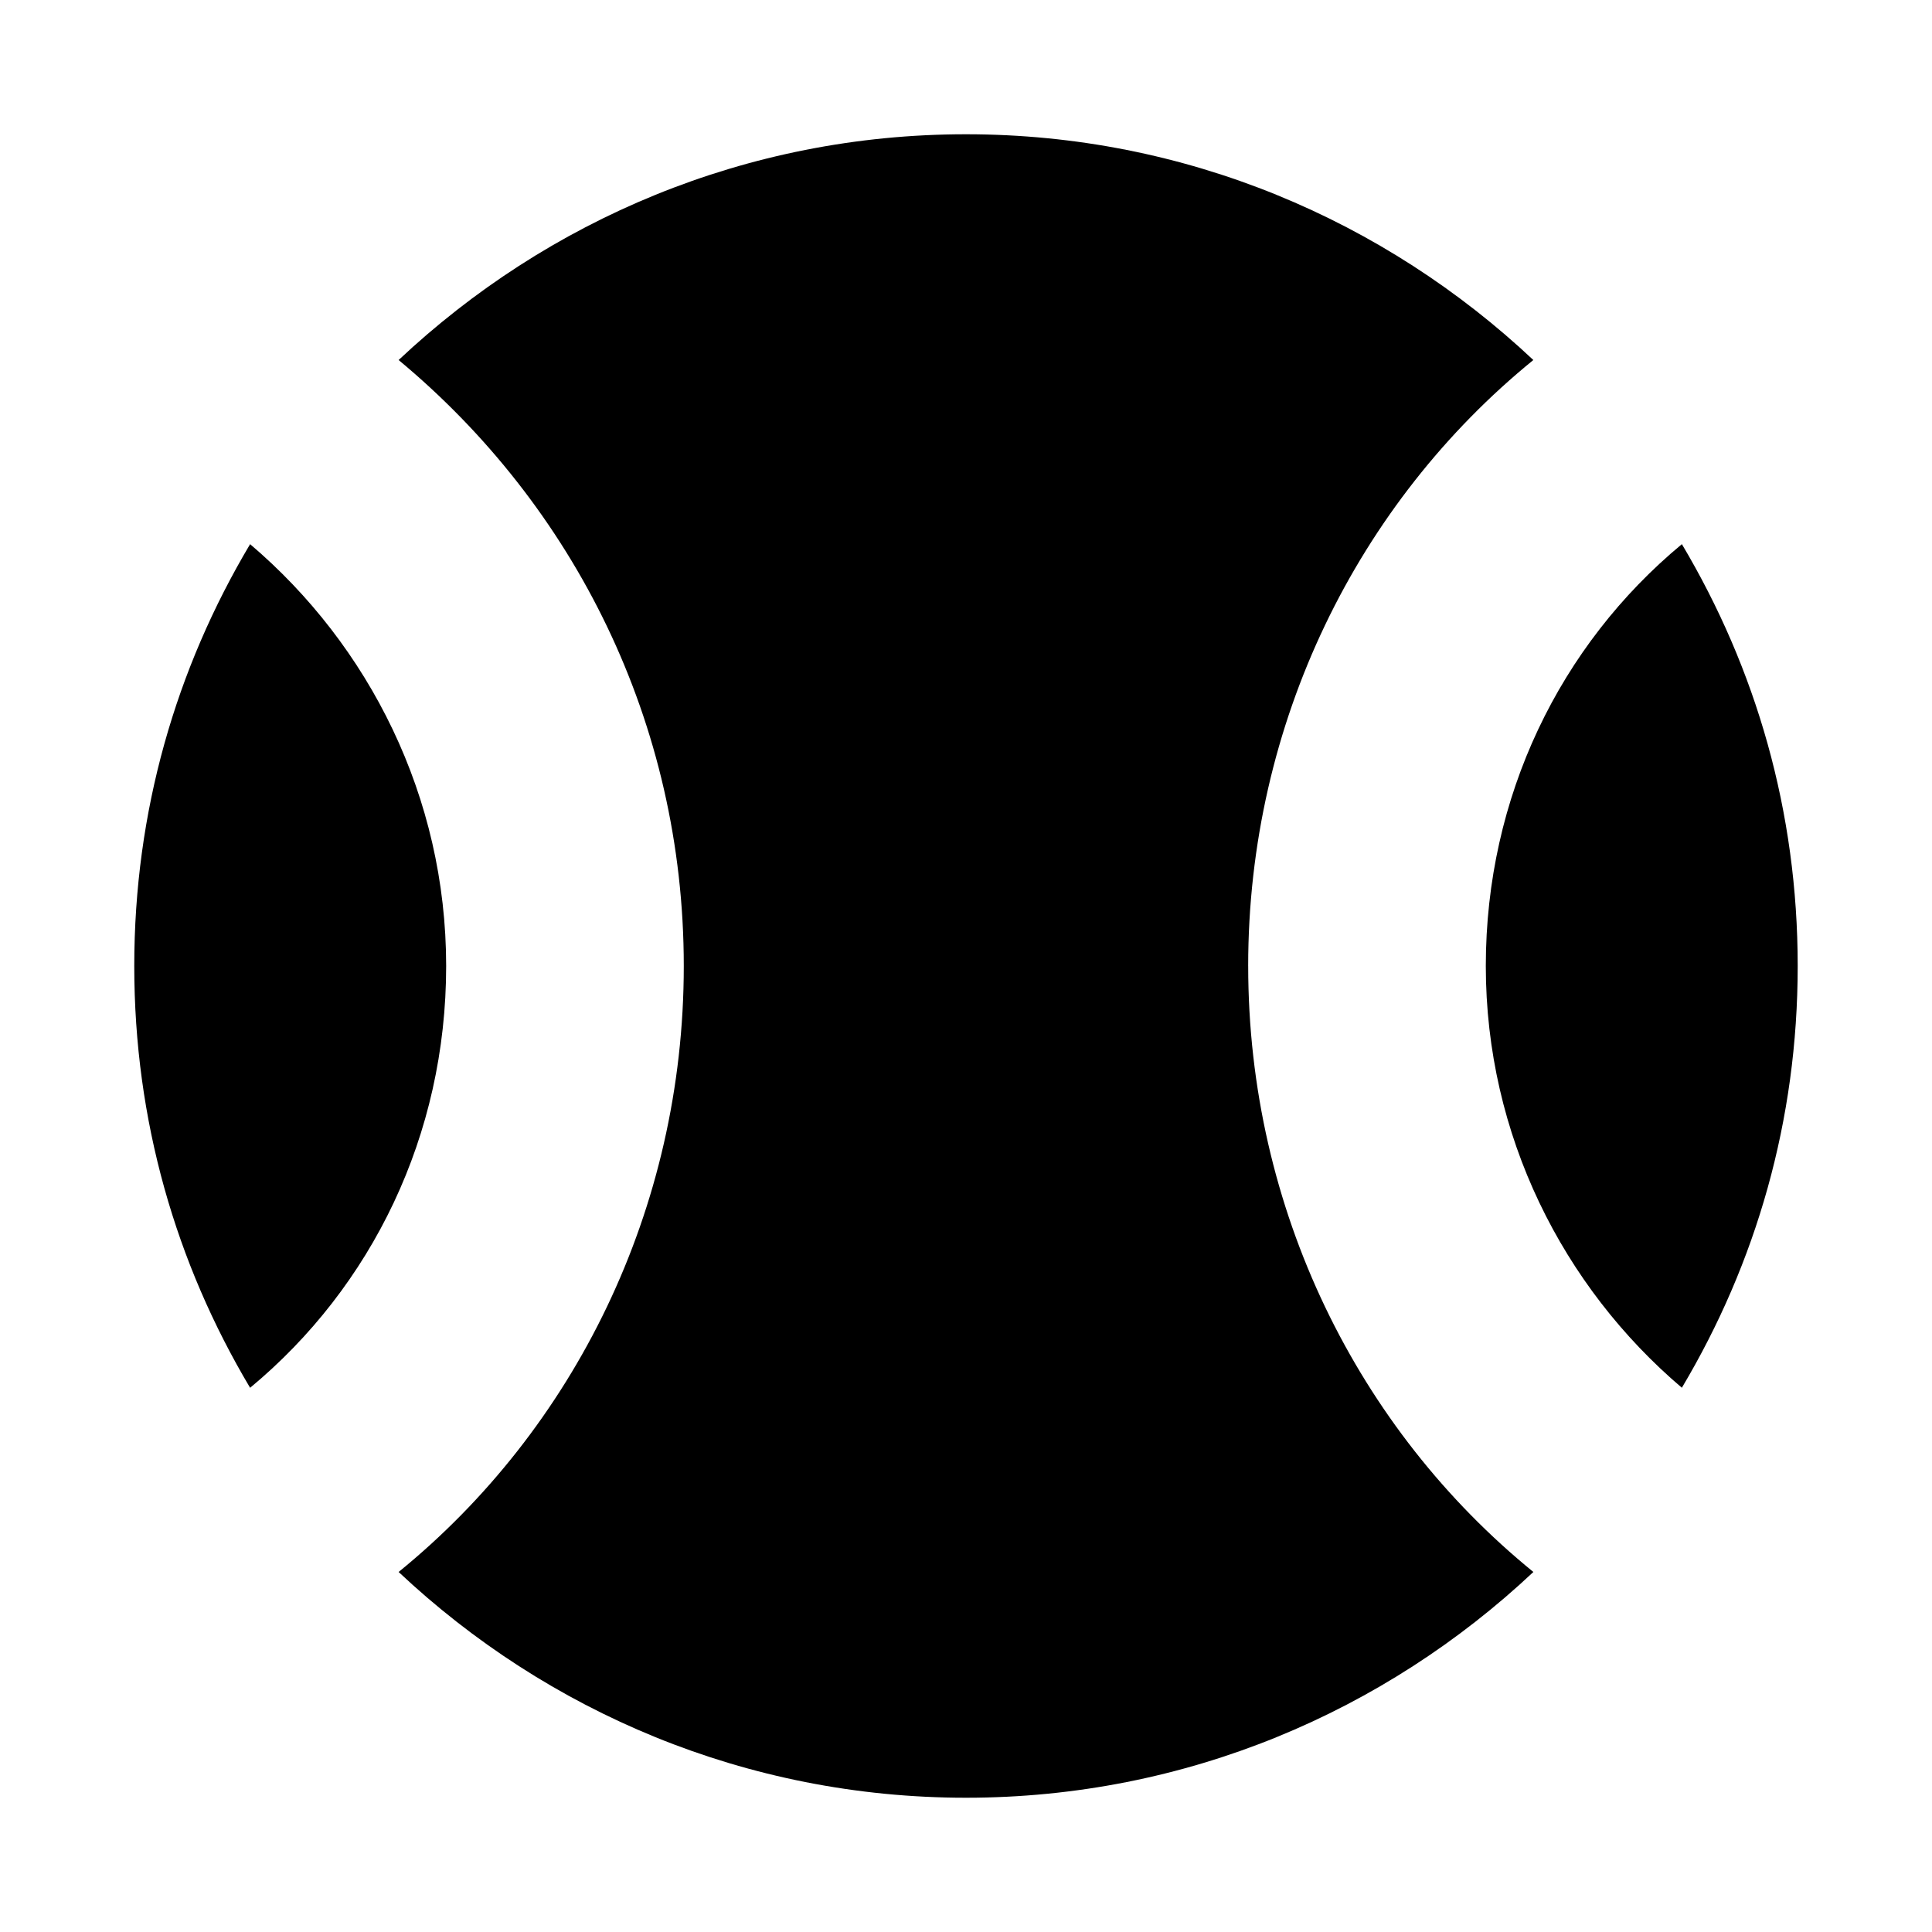 <?xml version="1.0" encoding="UTF-8"?>
<!-- Uploaded to: SVG Repo, www.svgrepo.com, Generator: SVG Repo Mixer Tools -->
<svg fill="#000000" width="800px" height="800px" version="1.1" viewBox="144 144 512 512" xmlns="http://www.w3.org/2000/svg">
 <g>
  <path d="m589.71 288.21c-32.273 26.766-51.957 66.914-51.957 111.78 0 44.871 20.469 85.02 51.957 111.78 19.68-33.059 30.699-70.844 30.699-111.78 0-40.938-11.02-78.723-30.699-111.79z"/>
  <path d="m474.78 400c0-64.551 29.125-122.8 75.57-160.59-39.359-37-92.102-59.828-150.35-59.828-58.254 0-111 22.828-150.36 59.828 46.445 38.574 75.57 96.039 75.57 160.59s-29.125 122.8-75.57 160.59c39.359 37 92.102 59.828 150.36 59.828s111-22.828 150.36-59.828c-46.445-37.789-75.574-96.039-75.574-160.59z"/>
  <path d="m210.28 288.21c-19.68 33.062-30.699 70.848-30.699 111.79 0 40.934 11.02 78.719 30.699 111.78 32.273-26.766 51.957-66.914 51.957-111.78 0-44.871-20.469-85.02-51.957-111.79z"/>
 </g>
</svg>